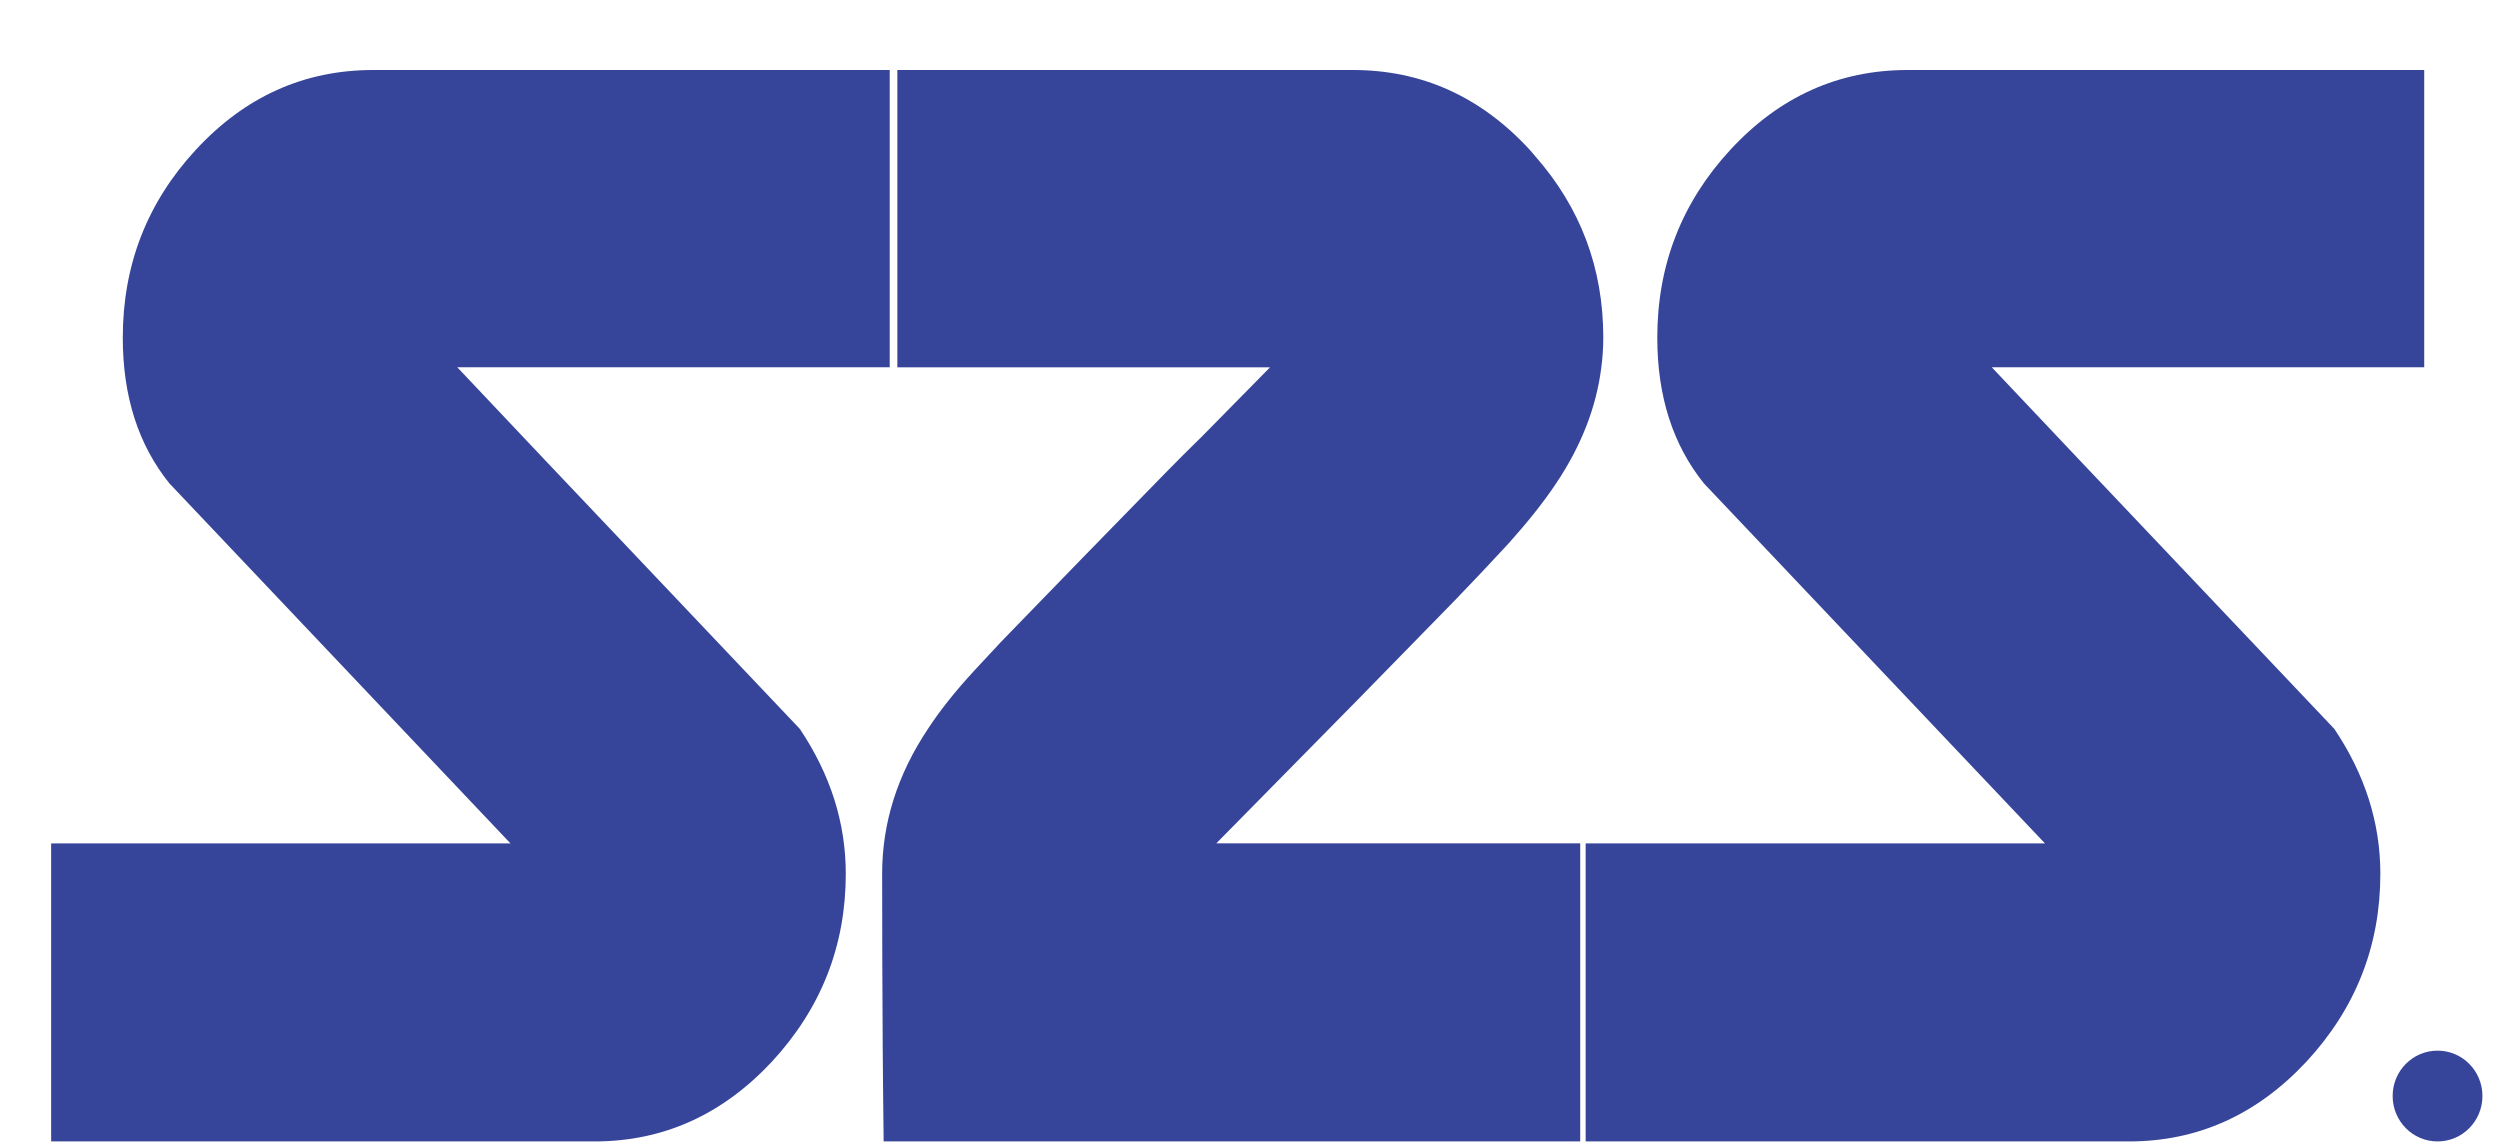 <svg width="35" height="16" viewBox="0 0 35 16" fill="none" xmlns="http://www.w3.org/2000/svg">
<path d="M6.402 5.142H12.456V0.98H5.226C4.257 0.98 3.429 1.353 2.741 2.098C2.059 2.836 1.719 3.712 1.719 4.728C1.719 5.55 1.937 6.228 2.372 6.768L7.147 11.808H0.716V15.98H8.323C9.285 15.98 10.113 15.607 10.808 14.862C11.496 14.117 11.841 13.241 11.841 12.232C11.841 11.522 11.627 10.844 11.197 10.204C8.035 6.87 6.436 5.182 6.402 5.142Z" fill="#36459A"/>
<path d="M27.885 5.142H33.939V0.98H26.709C25.74 0.98 24.912 1.353 24.224 2.098C23.543 2.836 23.202 3.712 23.202 4.728C23.202 5.55 23.421 6.228 23.855 6.768L28.63 11.808H22.199V15.98H29.806C30.768 15.98 31.596 15.607 32.291 14.862C32.98 14.117 33.325 13.241 33.325 12.232C33.325 11.522 33.111 10.844 32.68 10.204C29.519 6.87 27.919 5.182 27.885 5.142Z" fill="#36459A"/>
<path d="M34.126 14.709C33.778 14.709 33.497 14.993 33.497 15.344C33.497 15.696 33.778 15.98 34.126 15.98C34.473 15.98 34.754 15.696 34.754 15.344C34.754 14.993 34.473 14.709 34.126 14.709Z" fill="#36459A"/>
<path fill-rule="evenodd" clip-rule="evenodd" d="M22.123 11.807H22.111H17.028L17.679 11.146L19.025 9.779L20.371 8.402L20.747 8.008L21.123 7.605C21.394 7.302 21.616 7.023 21.786 6.767C22.139 6.24 22.35 5.697 22.419 5.14C22.437 5.003 22.446 4.866 22.446 4.726C22.446 3.752 22.127 2.909 21.495 2.189C21.467 2.159 21.444 2.126 21.417 2.098C20.731 1.353 19.905 0.98 18.94 0.98H12.563V5.143H17.78L17.271 5.66L16.833 6.105C16.649 6.284 16.48 6.454 16.324 6.613C15.4 7.559 14.755 8.22 14.389 8.6L14.01 8.991L13.643 9.385C13.37 9.681 13.155 9.953 12.992 10.203C12.563 10.846 12.35 11.521 12.35 12.232C12.35 13.077 12.353 13.886 12.358 14.66C12.361 15.112 12.366 15.552 12.371 15.98H22.114H22.123V11.807Z" fill="#36459A"/>
</svg>
